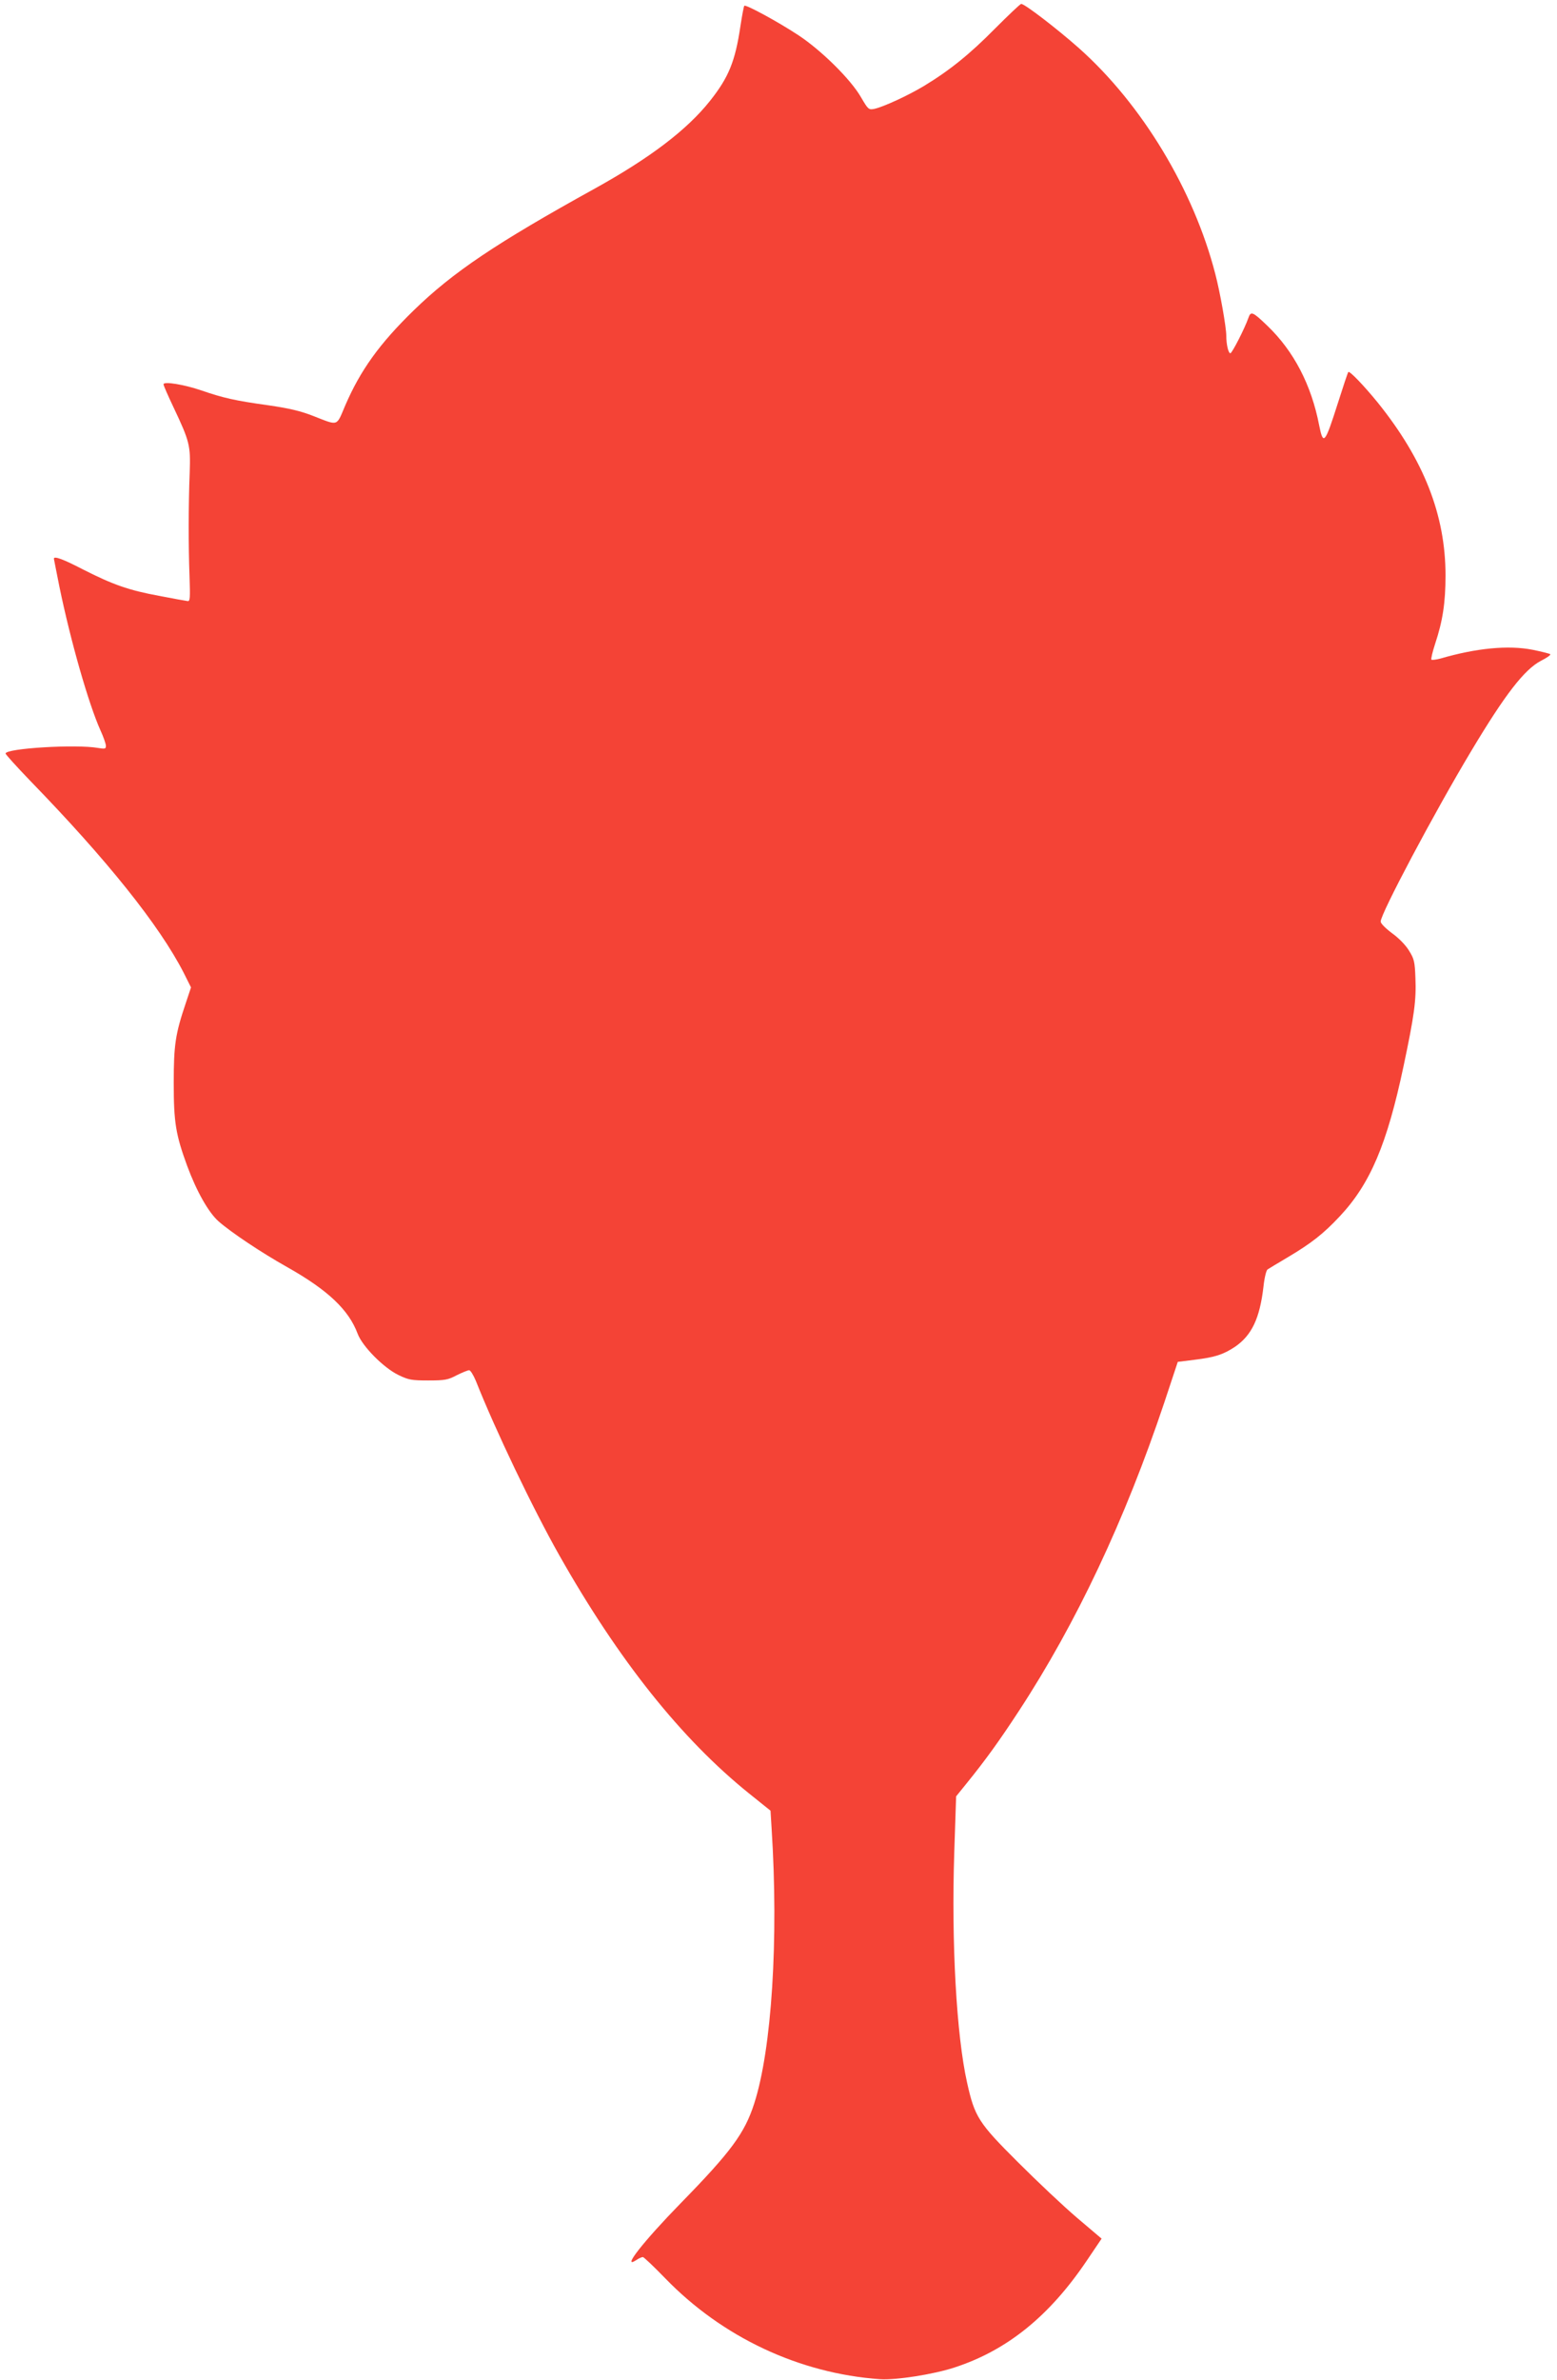 <?xml version="1.0" standalone="no"?>
<!DOCTYPE svg PUBLIC "-//W3C//DTD SVG 20010904//EN"
 "http://www.w3.org/TR/2001/REC-SVG-20010904/DTD/svg10.dtd">
<svg version="1.0" xmlns="http://www.w3.org/2000/svg"
 width="838pt" height="1280pt" viewBox="0 0 838 1280"
 preserveAspectRatio="xMidYMid meet">
<g transform="translate(0,1280) scale(0.1,-0.1)"
fill="#f44336" stroke="none">
<path d="M5355 12646 c-134 -136 -244 -225 -383 -309 -85 -51 -219 -113 -268
-123 -29 -5 -32 -2 -70 63 -55 96 -214 253 -339 335 -108 71 -281 165 -289
157 -3 -3 -12 -52 -21 -110 -28 -189 -63 -275 -164 -402 -124 -156 -323 -307
-621 -472 -532 -294 -762 -449 -973 -654 -184 -179 -287 -322 -369 -512 -49
-115 -34 -110 -173 -56 -66 26 -129 41 -240 57 -181 25 -245 40 -361 80 -94
32 -204 50 -204 33 0 -6 24 -61 54 -124 87 -184 92 -205 87 -349 -7 -175 -7
-401 -1 -560 4 -116 3 -135 -10 -133 -8 1 -77 13 -153 28 -164 30 -251 61
-412 143 -104 54 -155 73 -155 57 0 -2 14 -71 30 -152 60 -291 157 -630 221
-772 16 -35 29 -72 29 -83 0 -16 -5 -17 -42 -11 -118 21 -498 -2 -498 -30 0
-5 60 -71 132 -146 413 -425 696 -778 827 -1034 l39 -78 -28 -84 c-56 -166
-65 -224 -65 -430 0 -213 11 -278 72 -445 51 -138 115 -251 169 -299 67 -59
230 -168 369 -246 220 -124 332 -230 380 -359 25 -67 139 -183 220 -222 54
-26 70 -29 160 -29 89 0 106 3 153 28 30 15 60 27 67 27 7 0 23 -26 36 -57
105 -265 308 -689 449 -938 319 -564 657 -988 1021 -1281 l116 -93 6 -98 c38
-592 1 -1185 -94 -1478 -51 -159 -126 -260 -395 -535 -202 -207 -322 -360
-239 -306 13 9 29 16 35 16 5 0 59 -51 120 -114 308 -318 722 -512 1156 -543
84 -6 289 26 401 63 283 92 511 276 713 576 l79 117 -132 112 c-73 62 -216
197 -318 299 -213 212 -233 244 -274 428 -57 254 -85 750 -69 1238 l10 302 55
68 c103 127 178 231 282 390 310 473 573 1032 783 1659 l73 220 89 11 c113 14
155 28 219 70 90 62 133 152 153 322 5 48 15 89 22 94 7 5 56 34 108 65 128
76 193 127 281 221 164 175 254 387 343 807 58 274 69 355 64 474 -3 88 -7
104 -34 147 -17 29 -55 68 -91 94 -35 26 -62 53 -62 63 -2 39 289 587 487 917
182 304 286 439 376 486 30 15 53 31 50 35 -2 3 -45 14 -95 24 -131 26 -304 9
-496 -47 -23 -6 -45 -9 -49 -6 -3 4 6 42 20 85 41 123 56 222 56 368 0 325
-117 622 -365 930 -75 92 -152 172 -158 164 -3 -2 -28 -78 -57 -169 -69 -217
-78 -228 -100 -118 -42 218 -137 400 -279 536 -79 76 -89 80 -102 42 -20 -57
-88 -190 -97 -190 -11 0 -22 48 -22 95 0 44 -33 232 -59 331 -116 451 -394
913 -735 1216 -115 102 -293 239 -310 237 -6 -1 -69 -61 -141 -133z"/>
</g>
</svg>
